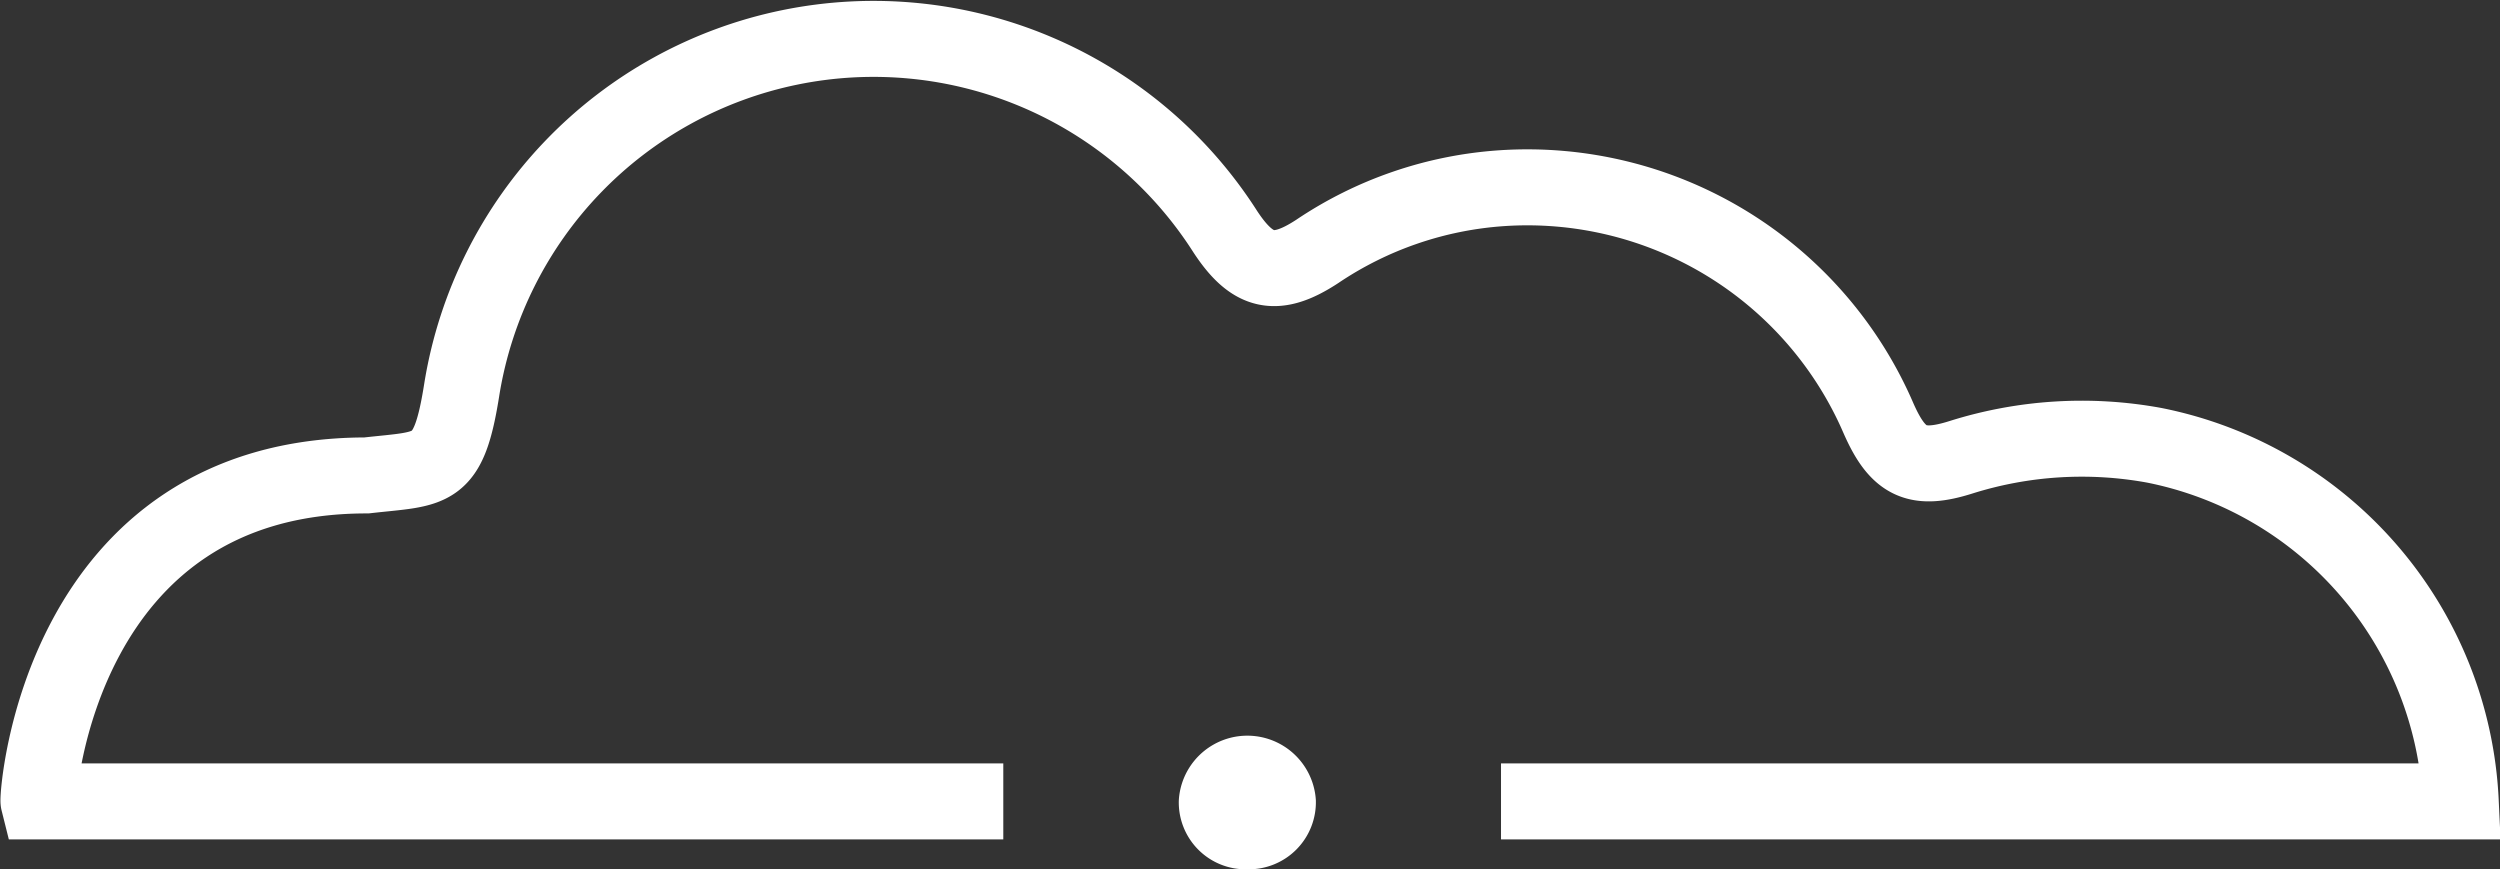 <svg class="weather-icon"
    xmlns="http://www.w3.org/2000/svg"
    viewBox="0 0 98.7 34.32">
    <rect x="0" y="0" width="98.7" height="34.32" fill="#333333" stroke="none"/>
    <defs>
        <style>.cls-1{fill:none;stroke:#fff;stroke-miterlimit:10;stroke-width:3px;}</style>
    </defs>
    <title>cloudyAsset 72</title>
    <g id="Layer_2"
        data-name="Layer 2">
        <g id="Layer_1-2"
            data-name="Layer 1">
            <path class="cls-1"
                d="M59.26,31.64H97.15a15.06,15.06,0,0,0-12.1-14.06,15.87,15.87,0,0,0-7.62.47c-1.76.56-2.5.2-3.26-1.52a15.1,15.1,0,0,0-14.88-9.1A14.82,14.82,0,0,0,52,9.93c-1.62,1.06-2.55.86-3.63-.79a16.47,16.47,0,0,0-30.13,6.18c-.53,3.41-1.13,3.15-3.77,3.45-12.16,0-13,12.67-12.95,12.87H39.61"/>
            <path fill="#fff"
                d="M49.24,34.32a2.64,2.64,0,0,1-2.7-2.73,2.71,2.71,0,0,1,5.41,0A2.65,2.65,0,0,1,49.24,34.32Z"/>
        </g>
    </g>
</svg>